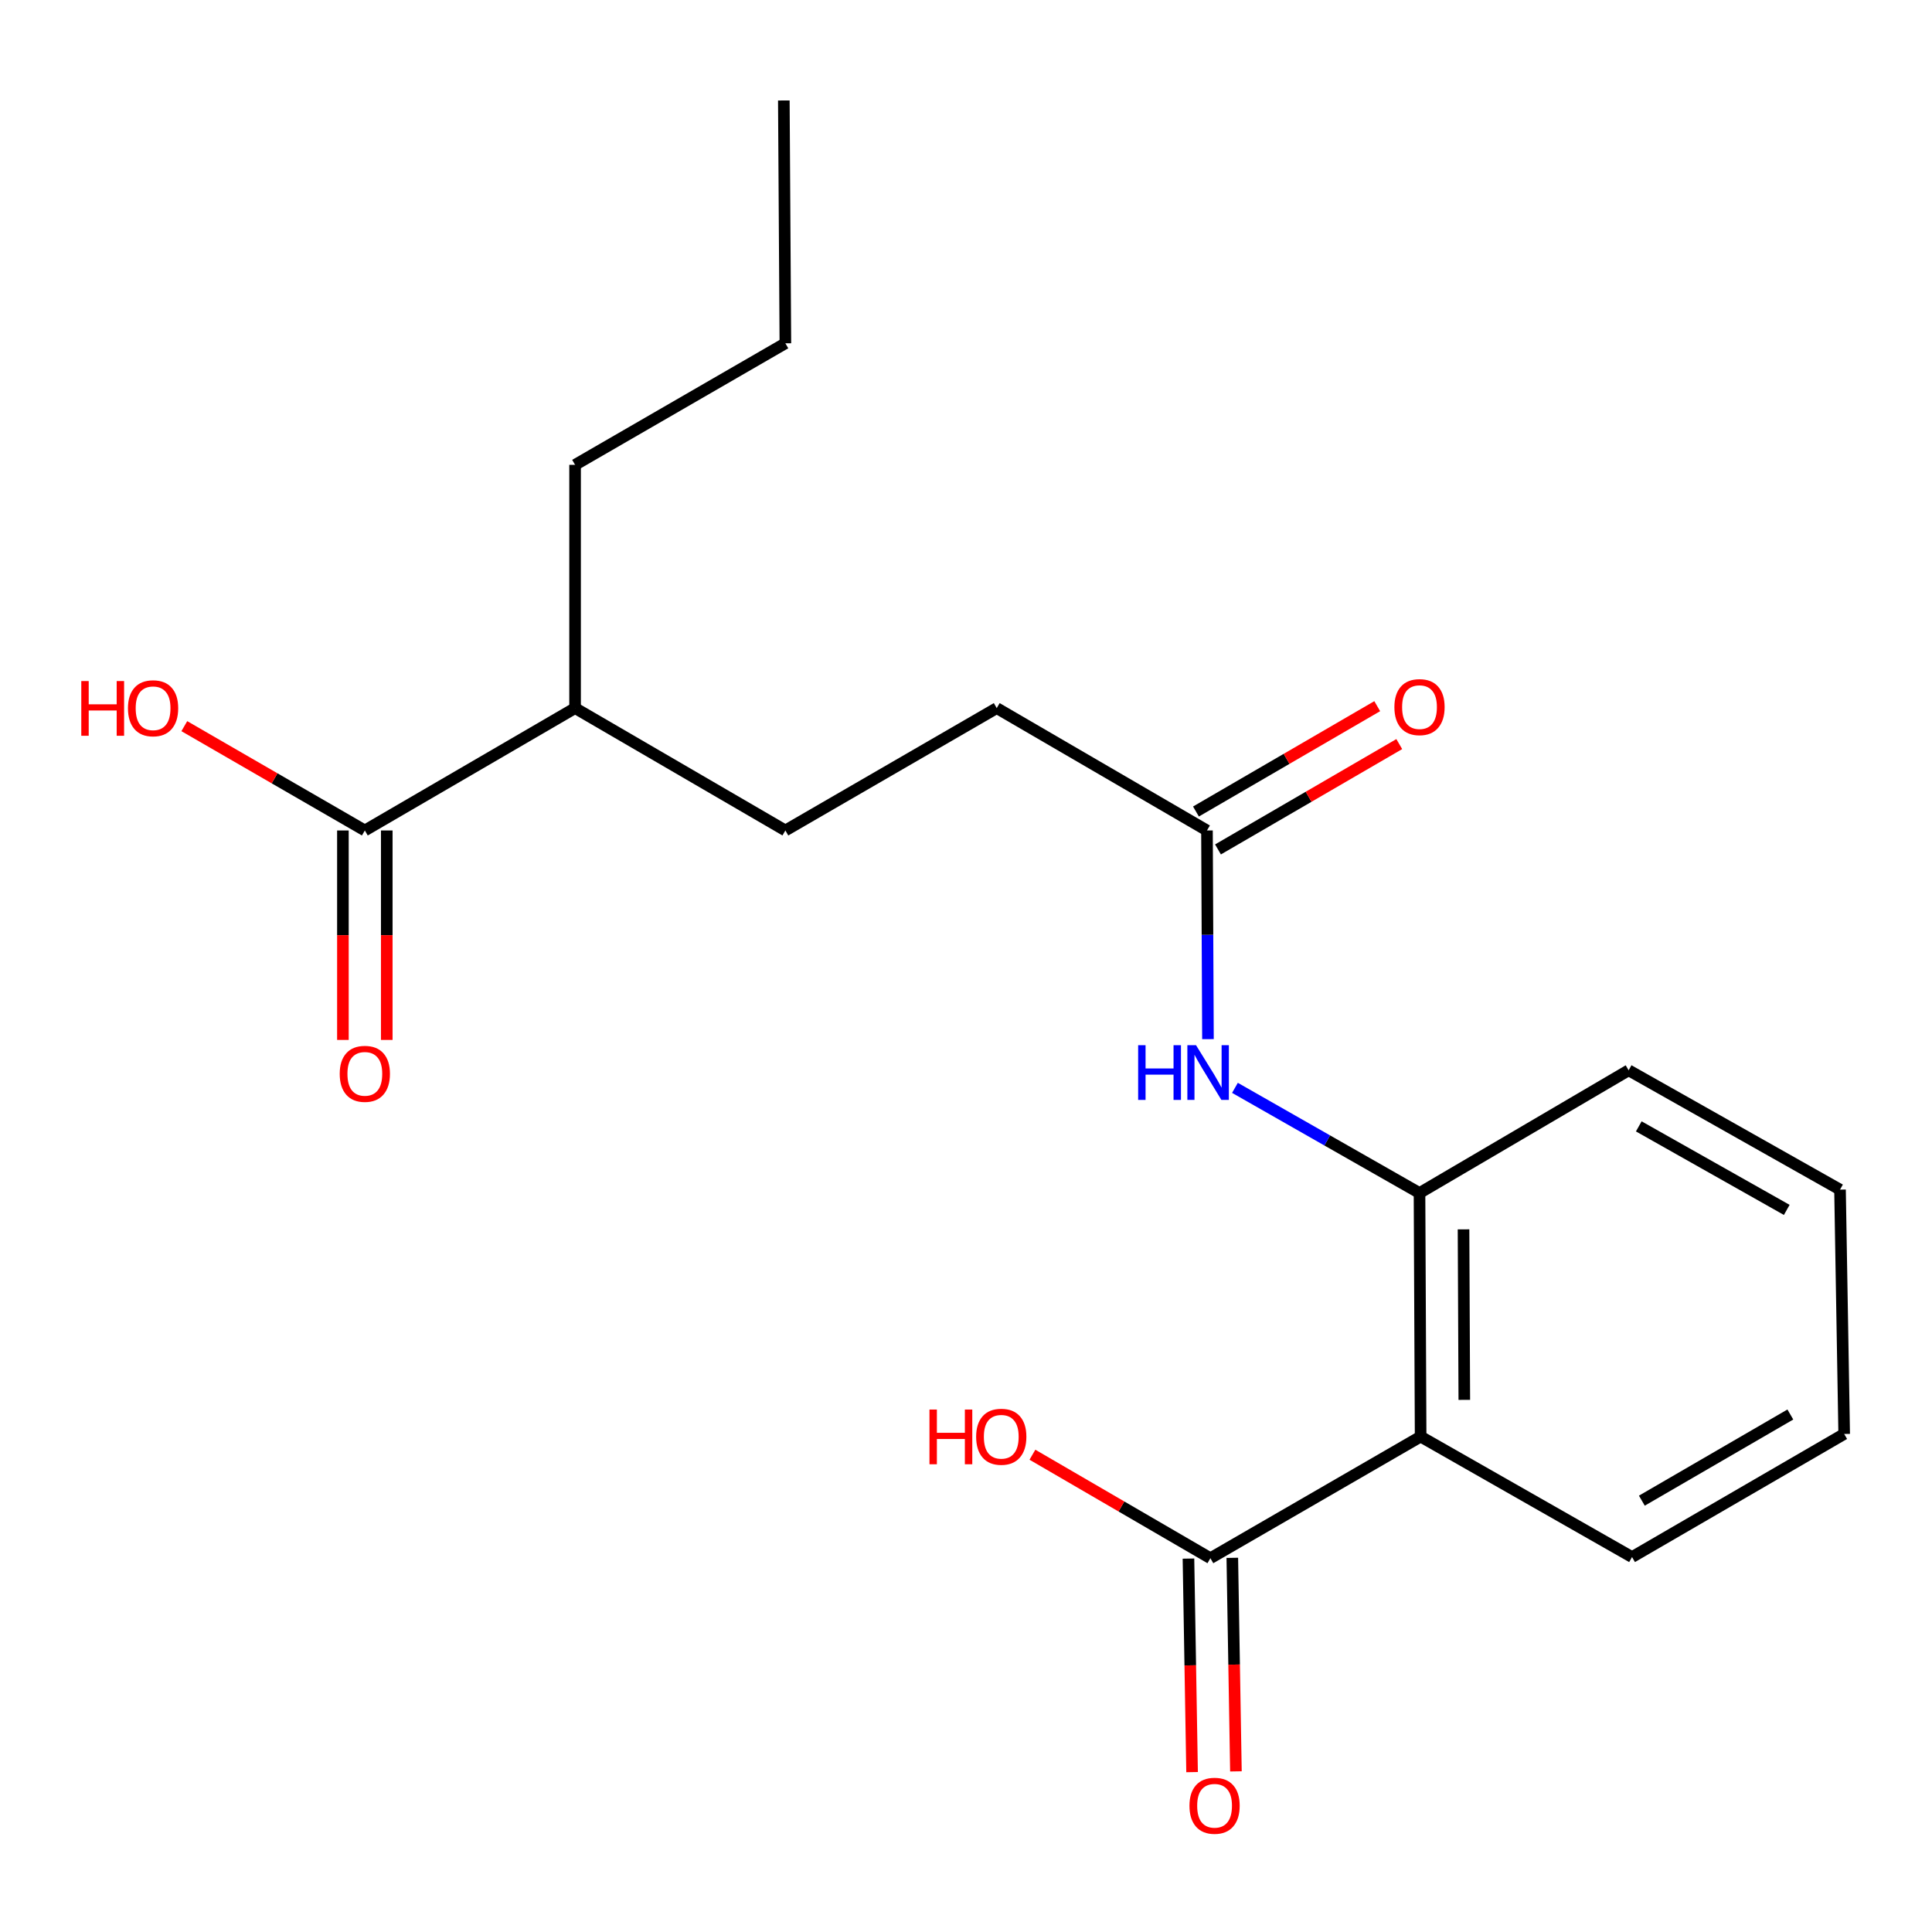<?xml version='1.0' encoding='iso-8859-1'?>
<svg version='1.1' baseProfile='full'
              xmlns='http://www.w3.org/2000/svg'
                      xmlns:rdkit='http://www.rdkit.org/xml'
                      xmlns:xlink='http://www.w3.org/1999/xlink'
                  xml:space='preserve'
width='1000px' height='1000px' viewBox='0 0 1000 1000'>
<!-- END OF HEADER -->
<rect style='opacity:1.0;fill:#FFFFFF;stroke:none' width='1000' height='1000' x='0' y='0'> </rect>
<path class='bond-0' d='M 735.314,743.58 L 734.734,617.509' style='fill:none;fill-rule:evenodd;stroke:#000000;stroke-width:6px;stroke-linecap:butt;stroke-linejoin:miter;stroke-opacity:1' />
<path class='bond-0' d='M 757.924,724.565 L 757.518,636.315' style='fill:none;fill-rule:evenodd;stroke:#000000;stroke-width:6px;stroke-linecap:butt;stroke-linejoin:miter;stroke-opacity:1' />
<path class='bond-1' d='M 735.314,743.58 L 626.493,806.527' style='fill:none;fill-rule:evenodd;stroke:#000000;stroke-width:6px;stroke-linecap:butt;stroke-linejoin:miter;stroke-opacity:1' />
<path class='bond-13' d='M 735.314,743.58 L 844.741,805.934' style='fill:none;fill-rule:evenodd;stroke:#000000;stroke-width:6px;stroke-linecap:butt;stroke-linejoin:miter;stroke-opacity:1' />
<path class='bond-2' d='M 734.734,617.509 L 686.972,590.289' style='fill:none;fill-rule:evenodd;stroke:#000000;stroke-width:6px;stroke-linecap:butt;stroke-linejoin:miter;stroke-opacity:1' />
<path class='bond-2' d='M 686.972,590.289 L 639.209,563.069' style='fill:none;fill-rule:evenodd;stroke:#0000FF;stroke-width:6px;stroke-linecap:butt;stroke-linejoin:miter;stroke-opacity:1' />
<path class='bond-14' d='M 734.734,617.509 L 842.975,553.981' style='fill:none;fill-rule:evenodd;stroke:#000000;stroke-width:6px;stroke-linecap:butt;stroke-linejoin:miter;stroke-opacity:1' />
<path class='bond-5' d='M 615.146,806.719 L 616.082,861.984' style='fill:none;fill-rule:evenodd;stroke:#000000;stroke-width:6px;stroke-linecap:butt;stroke-linejoin:miter;stroke-opacity:1' />
<path class='bond-5' d='M 616.082,861.984 L 617.018,917.248' style='fill:none;fill-rule:evenodd;stroke:#FF0000;stroke-width:6px;stroke-linecap:butt;stroke-linejoin:miter;stroke-opacity:1' />
<path class='bond-5' d='M 637.84,806.335 L 638.776,861.599' style='fill:none;fill-rule:evenodd;stroke:#000000;stroke-width:6px;stroke-linecap:butt;stroke-linejoin:miter;stroke-opacity:1' />
<path class='bond-5' d='M 638.776,861.599 L 639.712,916.864' style='fill:none;fill-rule:evenodd;stroke:#FF0000;stroke-width:6px;stroke-linecap:butt;stroke-linejoin:miter;stroke-opacity:1' />
<path class='bond-11' d='M 626.493,806.527 L 580.438,779.744' style='fill:none;fill-rule:evenodd;stroke:#000000;stroke-width:6px;stroke-linecap:butt;stroke-linejoin:miter;stroke-opacity:1' />
<path class='bond-11' d='M 580.438,779.744 L 534.382,752.96' style='fill:none;fill-rule:evenodd;stroke:#FF0000;stroke-width:6px;stroke-linecap:butt;stroke-linejoin:miter;stroke-opacity:1' />
<path class='bond-4' d='M 625.239,537.861 L 624.983,483.857' style='fill:none;fill-rule:evenodd;stroke:#0000FF;stroke-width:6px;stroke-linecap:butt;stroke-linejoin:miter;stroke-opacity:1' />
<path class='bond-4' d='M 624.983,483.857 L 624.728,429.852' style='fill:none;fill-rule:evenodd;stroke:#000000;stroke-width:6px;stroke-linecap:butt;stroke-linejoin:miter;stroke-opacity:1' />
<path class='bond-3' d='M 188.838,429.852 L 297.659,366.514' style='fill:none;fill-rule:evenodd;stroke:#000000;stroke-width:6px;stroke-linecap:butt;stroke-linejoin:miter;stroke-opacity:1' />
<path class='bond-6' d='M 177.489,429.852 L 177.489,484.06' style='fill:none;fill-rule:evenodd;stroke:#000000;stroke-width:6px;stroke-linecap:butt;stroke-linejoin:miter;stroke-opacity:1' />
<path class='bond-6' d='M 177.489,484.06 L 177.489,538.267' style='fill:none;fill-rule:evenodd;stroke:#FF0000;stroke-width:6px;stroke-linecap:butt;stroke-linejoin:miter;stroke-opacity:1' />
<path class='bond-6' d='M 200.187,429.852 L 200.187,484.06' style='fill:none;fill-rule:evenodd;stroke:#000000;stroke-width:6px;stroke-linecap:butt;stroke-linejoin:miter;stroke-opacity:1' />
<path class='bond-6' d='M 200.187,484.06 L 200.187,538.267' style='fill:none;fill-rule:evenodd;stroke:#FF0000;stroke-width:6px;stroke-linecap:butt;stroke-linejoin:miter;stroke-opacity:1' />
<path class='bond-12' d='M 188.838,429.852 L 142.119,402.854' style='fill:none;fill-rule:evenodd;stroke:#000000;stroke-width:6px;stroke-linecap:butt;stroke-linejoin:miter;stroke-opacity:1' />
<path class='bond-12' d='M 142.119,402.854 L 95.4,375.855' style='fill:none;fill-rule:evenodd;stroke:#FF0000;stroke-width:6px;stroke-linecap:butt;stroke-linejoin:miter;stroke-opacity:1' />
<path class='bond-7' d='M 630.43,439.664 L 677.343,412.401' style='fill:none;fill-rule:evenodd;stroke:#000000;stroke-width:6px;stroke-linecap:butt;stroke-linejoin:miter;stroke-opacity:1' />
<path class='bond-7' d='M 677.343,412.401 L 724.256,385.137' style='fill:none;fill-rule:evenodd;stroke:#FF0000;stroke-width:6px;stroke-linecap:butt;stroke-linejoin:miter;stroke-opacity:1' />
<path class='bond-7' d='M 619.026,420.04 L 665.938,392.776' style='fill:none;fill-rule:evenodd;stroke:#000000;stroke-width:6px;stroke-linecap:butt;stroke-linejoin:miter;stroke-opacity:1' />
<path class='bond-7' d='M 665.938,392.776 L 712.851,365.513' style='fill:none;fill-rule:evenodd;stroke:#FF0000;stroke-width:6px;stroke-linecap:butt;stroke-linejoin:miter;stroke-opacity:1' />
<path class='bond-10' d='M 624.728,429.852 L 515.907,366.514' style='fill:none;fill-rule:evenodd;stroke:#000000;stroke-width:6px;stroke-linecap:butt;stroke-linejoin:miter;stroke-opacity:1' />
<path class='bond-8' d='M 297.659,366.514 L 406.506,429.852' style='fill:none;fill-rule:evenodd;stroke:#000000;stroke-width:6px;stroke-linecap:butt;stroke-linejoin:miter;stroke-opacity:1' />
<path class='bond-15' d='M 297.659,366.514 L 297.659,240.607' style='fill:none;fill-rule:evenodd;stroke:#000000;stroke-width:6px;stroke-linecap:butt;stroke-linejoin:miter;stroke-opacity:1' />
<path class='bond-9' d='M 406.506,429.852 L 515.907,366.514' style='fill:none;fill-rule:evenodd;stroke:#000000;stroke-width:6px;stroke-linecap:butt;stroke-linejoin:miter;stroke-opacity:1' />
<path class='bond-17' d='M 844.741,805.934 L 954.545,742.218' style='fill:none;fill-rule:evenodd;stroke:#000000;stroke-width:6px;stroke-linecap:butt;stroke-linejoin:miter;stroke-opacity:1' />
<path class='bond-17' d='M 849.82,776.745 L 926.683,732.144' style='fill:none;fill-rule:evenodd;stroke:#000000;stroke-width:6px;stroke-linecap:butt;stroke-linejoin:miter;stroke-opacity:1' />
<path class='bond-20' d='M 842.975,553.981 L 952.389,615.743' style='fill:none;fill-rule:evenodd;stroke:#000000;stroke-width:6px;stroke-linecap:butt;stroke-linejoin:miter;stroke-opacity:1' />
<path class='bond-20' d='M 848.23,583.011 L 924.82,626.245' style='fill:none;fill-rule:evenodd;stroke:#000000;stroke-width:6px;stroke-linecap:butt;stroke-linejoin:miter;stroke-opacity:1' />
<path class='bond-16' d='M 297.659,240.607 L 406.506,177.685' style='fill:none;fill-rule:evenodd;stroke:#000000;stroke-width:6px;stroke-linecap:butt;stroke-linejoin:miter;stroke-opacity:1' />
<path class='bond-19' d='M 406.506,177.685 L 405.711,52.004' style='fill:none;fill-rule:evenodd;stroke:#000000;stroke-width:6px;stroke-linecap:butt;stroke-linejoin:miter;stroke-opacity:1' />
<path class='bond-18' d='M 954.545,742.218 L 952.389,615.743' style='fill:none;fill-rule:evenodd;stroke:#000000;stroke-width:6px;stroke-linecap:butt;stroke-linejoin:miter;stroke-opacity:1' />
<path  class='atom-3' d='M 589.101 540.994
L 592.941 540.994
L 592.941 553.034
L 607.421 553.034
L 607.421 540.994
L 611.261 540.994
L 611.261 569.314
L 607.421 569.314
L 607.421 556.234
L 592.941 556.234
L 592.941 569.314
L 589.101 569.314
L 589.101 540.994
' fill='#0000FF'/>
<path  class='atom-3' d='M 619.061 540.994
L 628.341 555.994
Q 629.261 557.474, 630.741 560.154
Q 632.221 562.834, 632.301 562.994
L 632.301 540.994
L 636.061 540.994
L 636.061 569.314
L 632.181 569.314
L 622.221 552.914
Q 621.061 550.994, 619.821 548.794
Q 618.621 546.594, 618.261 545.914
L 618.261 569.314
L 614.581 569.314
L 614.581 540.994
L 619.061 540.994
' fill='#0000FF'/>
<path  class='atom-6' d='M 615.662 934.658
Q 615.662 927.858, 619.022 924.058
Q 622.382 920.258, 628.662 920.258
Q 634.942 920.258, 638.302 924.058
Q 641.662 927.858, 641.662 934.658
Q 641.662 941.538, 638.262 945.458
Q 634.862 949.338, 628.662 949.338
Q 622.422 949.338, 619.022 945.458
Q 615.662 941.578, 615.662 934.658
M 628.662 946.138
Q 632.982 946.138, 635.302 943.258
Q 637.662 940.338, 637.662 934.658
Q 637.662 929.098, 635.302 926.298
Q 632.982 923.458, 628.662 923.458
Q 624.342 923.458, 621.982 926.258
Q 619.662 929.058, 619.662 934.658
Q 619.662 940.378, 621.982 943.258
Q 624.342 946.138, 628.662 946.138
' fill='#FF0000'/>
<path  class='atom-7' d='M 175.838 555.814
Q 175.838 549.014, 179.198 545.214
Q 182.558 541.414, 188.838 541.414
Q 195.118 541.414, 198.478 545.214
Q 201.838 549.014, 201.838 555.814
Q 201.838 562.694, 198.438 566.614
Q 195.038 570.494, 188.838 570.494
Q 182.598 570.494, 179.198 566.614
Q 175.838 562.734, 175.838 555.814
M 188.838 567.294
Q 193.158 567.294, 195.478 564.414
Q 197.838 561.494, 197.838 555.814
Q 197.838 550.254, 195.478 547.454
Q 193.158 544.614, 188.838 544.614
Q 184.518 544.614, 182.158 547.414
Q 179.838 550.214, 179.838 555.814
Q 179.838 561.534, 182.158 564.414
Q 184.518 567.294, 188.838 567.294
' fill='#FF0000'/>
<path  class='atom-8' d='M 721.734 366.001
Q 721.734 359.201, 725.094 355.401
Q 728.454 351.601, 734.734 351.601
Q 741.014 351.601, 744.374 355.401
Q 747.734 359.201, 747.734 366.001
Q 747.734 372.881, 744.334 376.801
Q 740.934 380.681, 734.734 380.681
Q 728.494 380.681, 725.094 376.801
Q 721.734 372.921, 721.734 366.001
M 734.734 377.481
Q 739.054 377.481, 741.374 374.601
Q 743.734 371.681, 743.734 366.001
Q 743.734 360.441, 741.374 357.641
Q 739.054 354.801, 734.734 354.801
Q 730.414 354.801, 728.054 357.601
Q 725.734 360.401, 725.734 366.001
Q 725.734 371.721, 728.054 374.601
Q 730.414 377.481, 734.734 377.481
' fill='#FF0000'/>
<path  class='atom-12' d='M 481.092 729.58
L 484.932 729.58
L 484.932 741.62
L 499.412 741.62
L 499.412 729.58
L 503.252 729.58
L 503.252 757.9
L 499.412 757.9
L 499.412 744.82
L 484.932 744.82
L 484.932 757.9
L 481.092 757.9
L 481.092 729.58
' fill='#FF0000'/>
<path  class='atom-12' d='M 505.252 743.66
Q 505.252 736.86, 508.612 733.06
Q 511.972 729.26, 518.252 729.26
Q 524.532 729.26, 527.892 733.06
Q 531.252 736.86, 531.252 743.66
Q 531.252 750.54, 527.852 754.46
Q 524.452 758.34, 518.252 758.34
Q 512.012 758.34, 508.612 754.46
Q 505.252 750.58, 505.252 743.66
M 518.252 755.14
Q 522.572 755.14, 524.892 752.26
Q 527.252 749.34, 527.252 743.66
Q 527.252 738.1, 524.892 735.3
Q 522.572 732.46, 518.252 732.46
Q 513.932 732.46, 511.572 735.26
Q 509.252 738.06, 509.252 743.66
Q 509.252 749.38, 511.572 752.26
Q 513.932 755.14, 518.252 755.14
' fill='#FF0000'/>
<path  class='atom-13' d='M 42.075 352.514
L 45.915 352.514
L 45.915 364.554
L 60.395 364.554
L 60.395 352.514
L 64.235 352.514
L 64.235 380.834
L 60.395 380.834
L 60.395 367.754
L 45.915 367.754
L 45.915 380.834
L 42.075 380.834
L 42.075 352.514
' fill='#FF0000'/>
<path  class='atom-13' d='M 66.235 366.594
Q 66.235 359.794, 69.595 355.994
Q 72.955 352.194, 79.235 352.194
Q 85.515 352.194, 88.875 355.994
Q 92.235 359.794, 92.235 366.594
Q 92.235 373.474, 88.835 377.394
Q 85.435 381.274, 79.235 381.274
Q 72.995 381.274, 69.595 377.394
Q 66.235 373.514, 66.235 366.594
M 79.235 378.074
Q 83.555 378.074, 85.875 375.194
Q 88.235 372.274, 88.235 366.594
Q 88.235 361.034, 85.875 358.234
Q 83.555 355.394, 79.235 355.394
Q 74.915 355.394, 72.555 358.194
Q 70.235 360.994, 70.235 366.594
Q 70.235 372.314, 72.555 375.194
Q 74.915 378.074, 79.235 378.074
' fill='#FF0000'/>
</svg>
